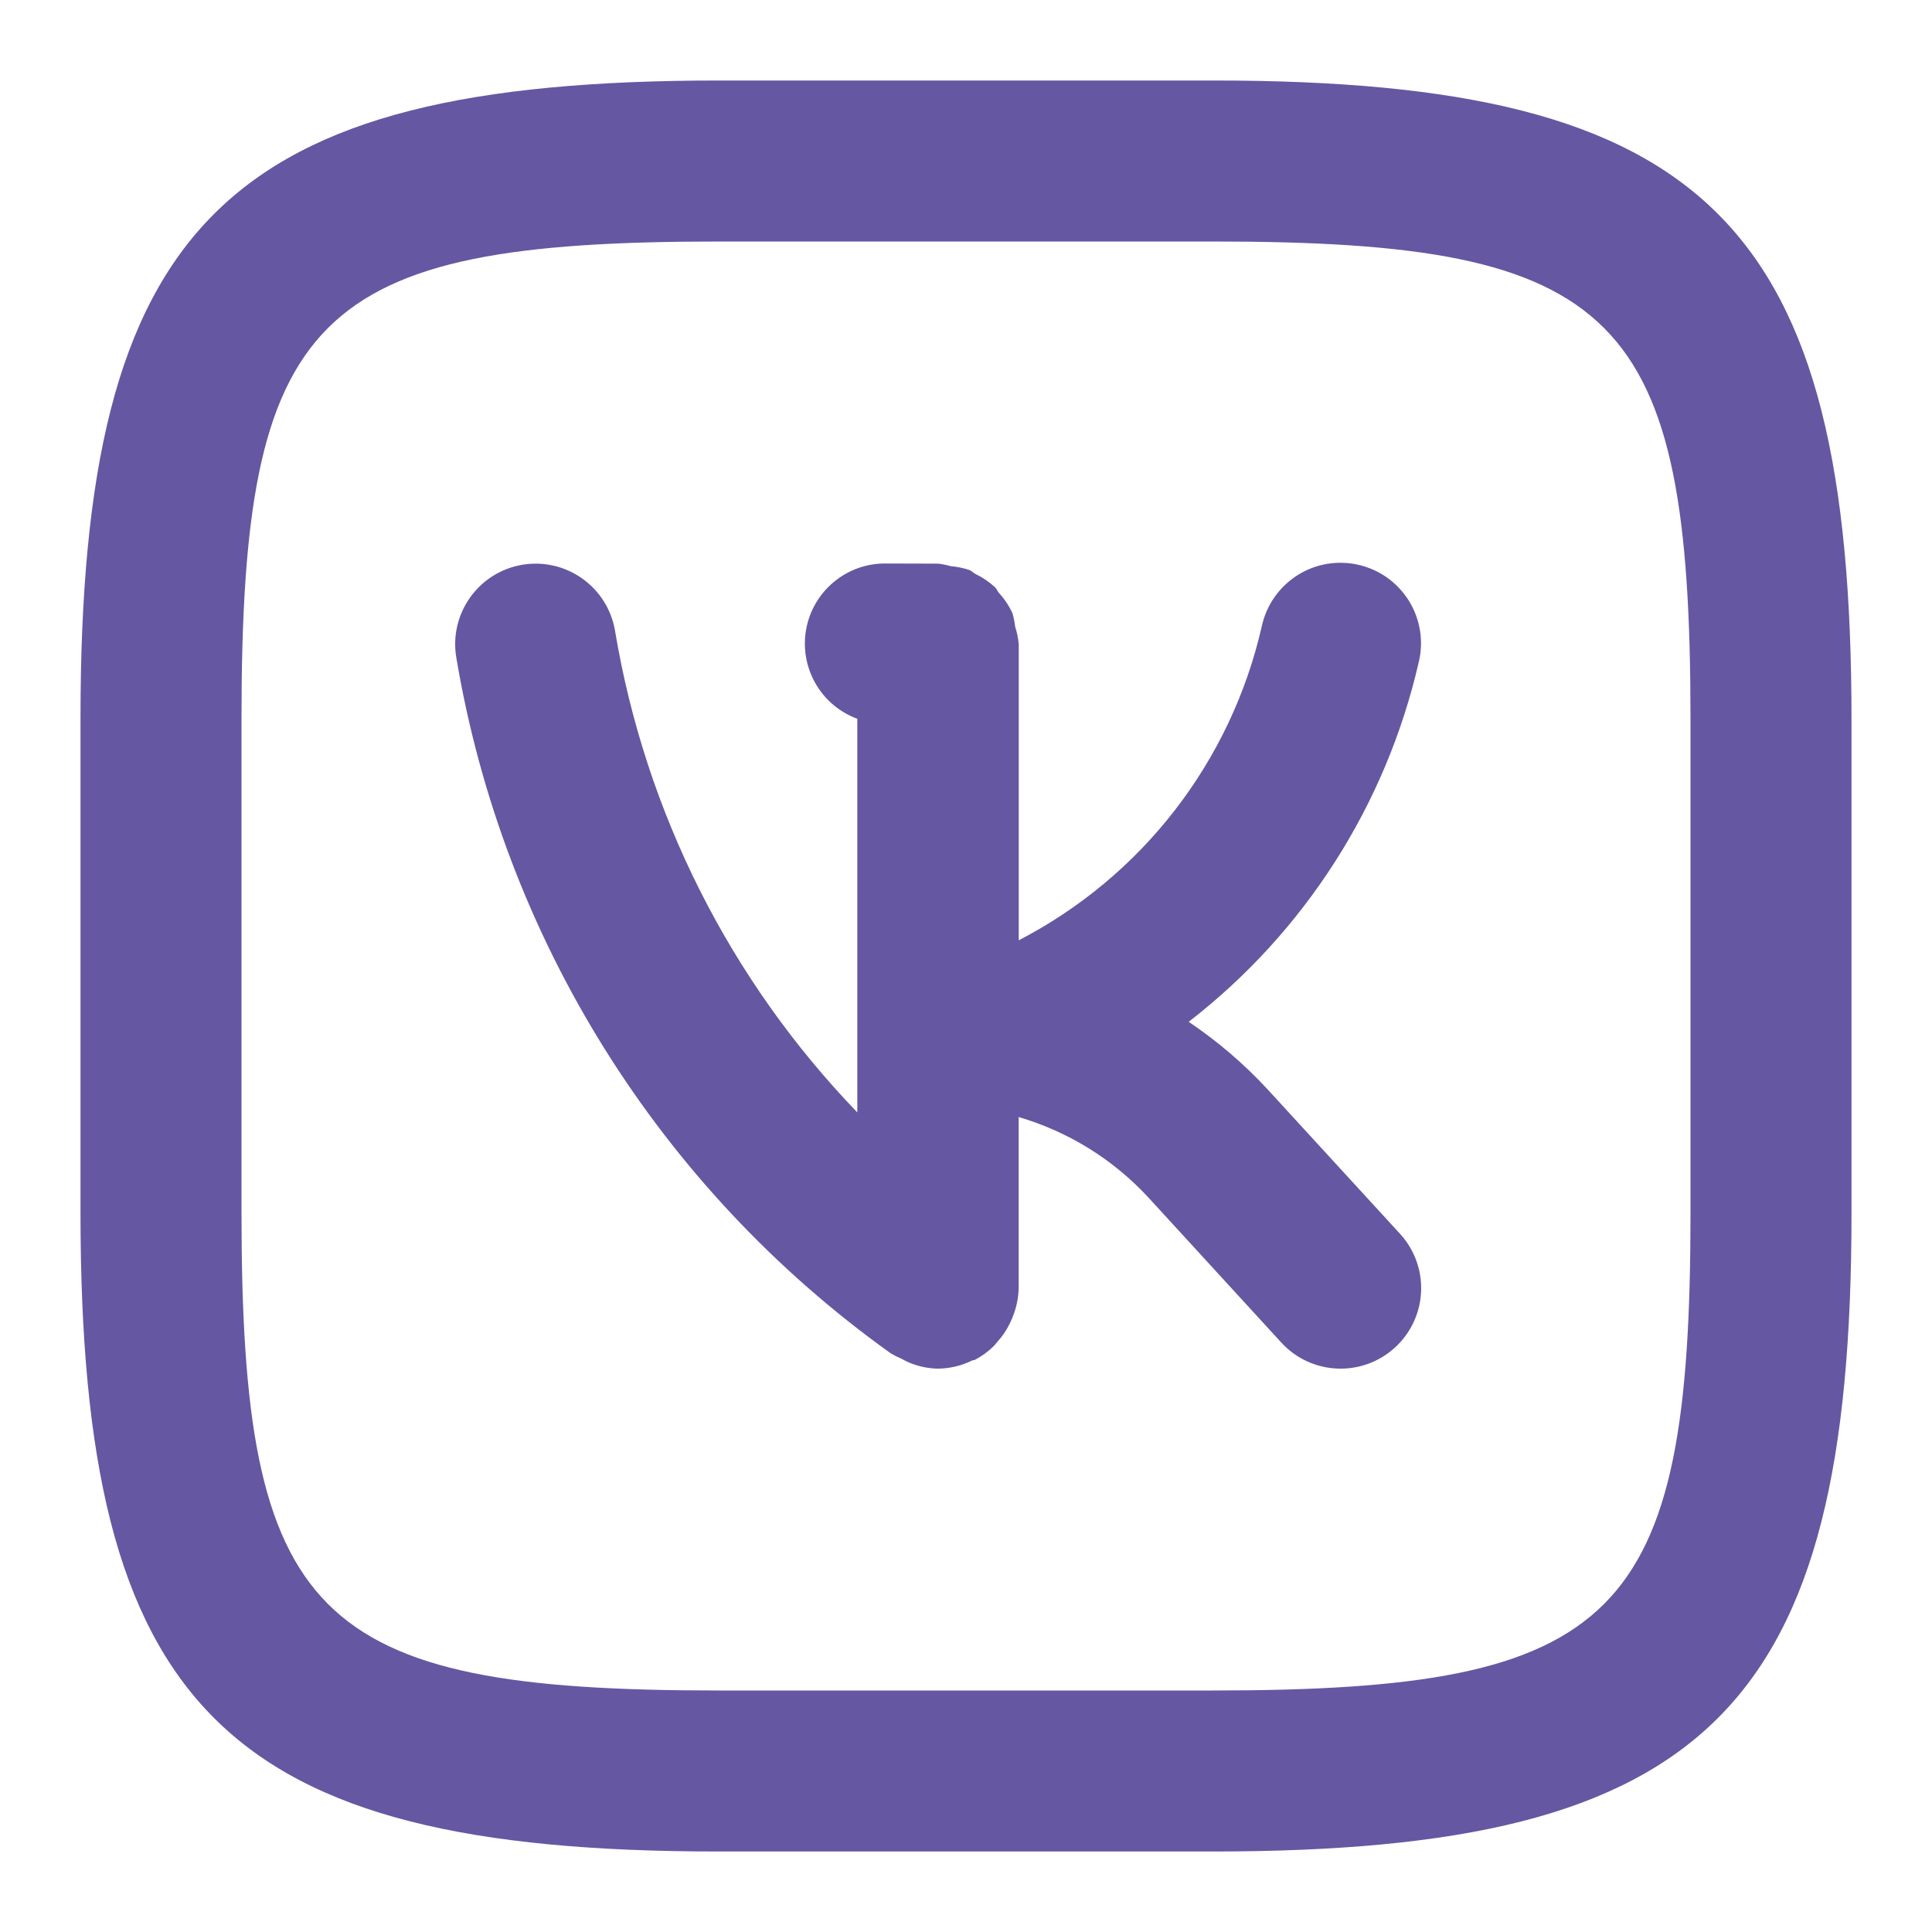 <?xml version="1.0" encoding="UTF-8"?> <svg xmlns="http://www.w3.org/2000/svg" width="27" height="27" viewBox="0 0 27 27" fill="none"> <path d="M17.712 15.221C17.383 14.866 17.014 14.55 16.612 14.28C18.234 13.026 19.37 11.248 19.828 9.25C19.863 9.105 19.868 8.955 19.844 8.808C19.82 8.662 19.767 8.521 19.689 8.395C19.61 8.269 19.507 8.159 19.386 8.073C19.265 7.987 19.128 7.926 18.983 7.893C18.838 7.86 18.688 7.856 18.542 7.881C18.395 7.906 18.256 7.96 18.13 8.04C18.005 8.12 17.896 8.224 17.811 8.346C17.726 8.467 17.666 8.605 17.634 8.75C17.422 9.685 17.007 10.562 16.42 11.321C15.834 12.079 15.088 12.7 14.237 13.141V9.002C14.23 8.92 14.213 8.838 14.187 8.759C14.18 8.694 14.167 8.63 14.148 8.567C14.1 8.464 14.037 8.369 13.96 8.286C13.94 8.263 13.93 8.232 13.908 8.209C13.826 8.133 13.733 8.07 13.632 8.021C13.602 8.005 13.581 7.98 13.551 7.967C13.465 7.938 13.376 7.92 13.285 7.912C13.229 7.896 13.172 7.884 13.114 7.877L12.378 7.875H12.375C12.111 7.873 11.856 7.964 11.653 8.133C11.45 8.301 11.313 8.535 11.266 8.795C11.219 9.054 11.265 9.321 11.396 9.55C11.526 9.779 11.734 9.954 11.981 10.045V15.546C10.198 13.696 9.018 11.349 8.595 8.814C8.545 8.52 8.381 8.258 8.137 8.085C7.894 7.912 7.592 7.843 7.298 7.893C7.004 7.943 6.741 8.107 6.569 8.351C6.396 8.594 6.327 8.896 6.377 9.19C7.034 13.108 9.219 16.605 12.451 18.915C12.498 18.942 12.546 18.966 12.595 18.987C12.635 19.009 12.675 19.03 12.717 19.047C12.842 19.098 12.976 19.125 13.111 19.127C13.276 19.125 13.439 19.086 13.588 19.012C13.599 19.007 13.611 19.01 13.623 19.005C13.722 18.953 13.813 18.886 13.893 18.807C13.909 18.791 13.92 18.773 13.935 18.756C14.008 18.676 14.069 18.587 14.115 18.489C14.131 18.457 14.145 18.425 14.157 18.392C14.206 18.267 14.233 18.136 14.236 18.002V15.611C14.933 15.815 15.562 16.206 16.054 16.741L17.907 18.763C18.108 18.983 18.389 19.113 18.687 19.126C18.985 19.139 19.276 19.033 19.496 18.831C19.716 18.63 19.847 18.349 19.86 18.051C19.873 17.753 19.767 17.462 19.565 17.242L17.712 15.221ZM16.957 1.125H10.054C3.127 1.125 1.125 3.125 1.125 10.043V16.946C1.125 23.872 3.125 25.875 10.043 25.875H16.946C23.872 25.875 25.875 23.875 25.875 16.957V10.054C25.875 3.127 23.875 1.125 16.957 1.125ZM23.625 16.957C23.625 22.627 22.626 23.625 16.945 23.625H10.044C4.373 23.625 3.375 22.626 3.375 16.945V10.044C3.375 4.373 4.374 3.375 10.055 3.375H16.957C22.627 3.375 23.625 4.374 23.625 10.055V16.957Z" fill="#6657A2"></path> </svg> 